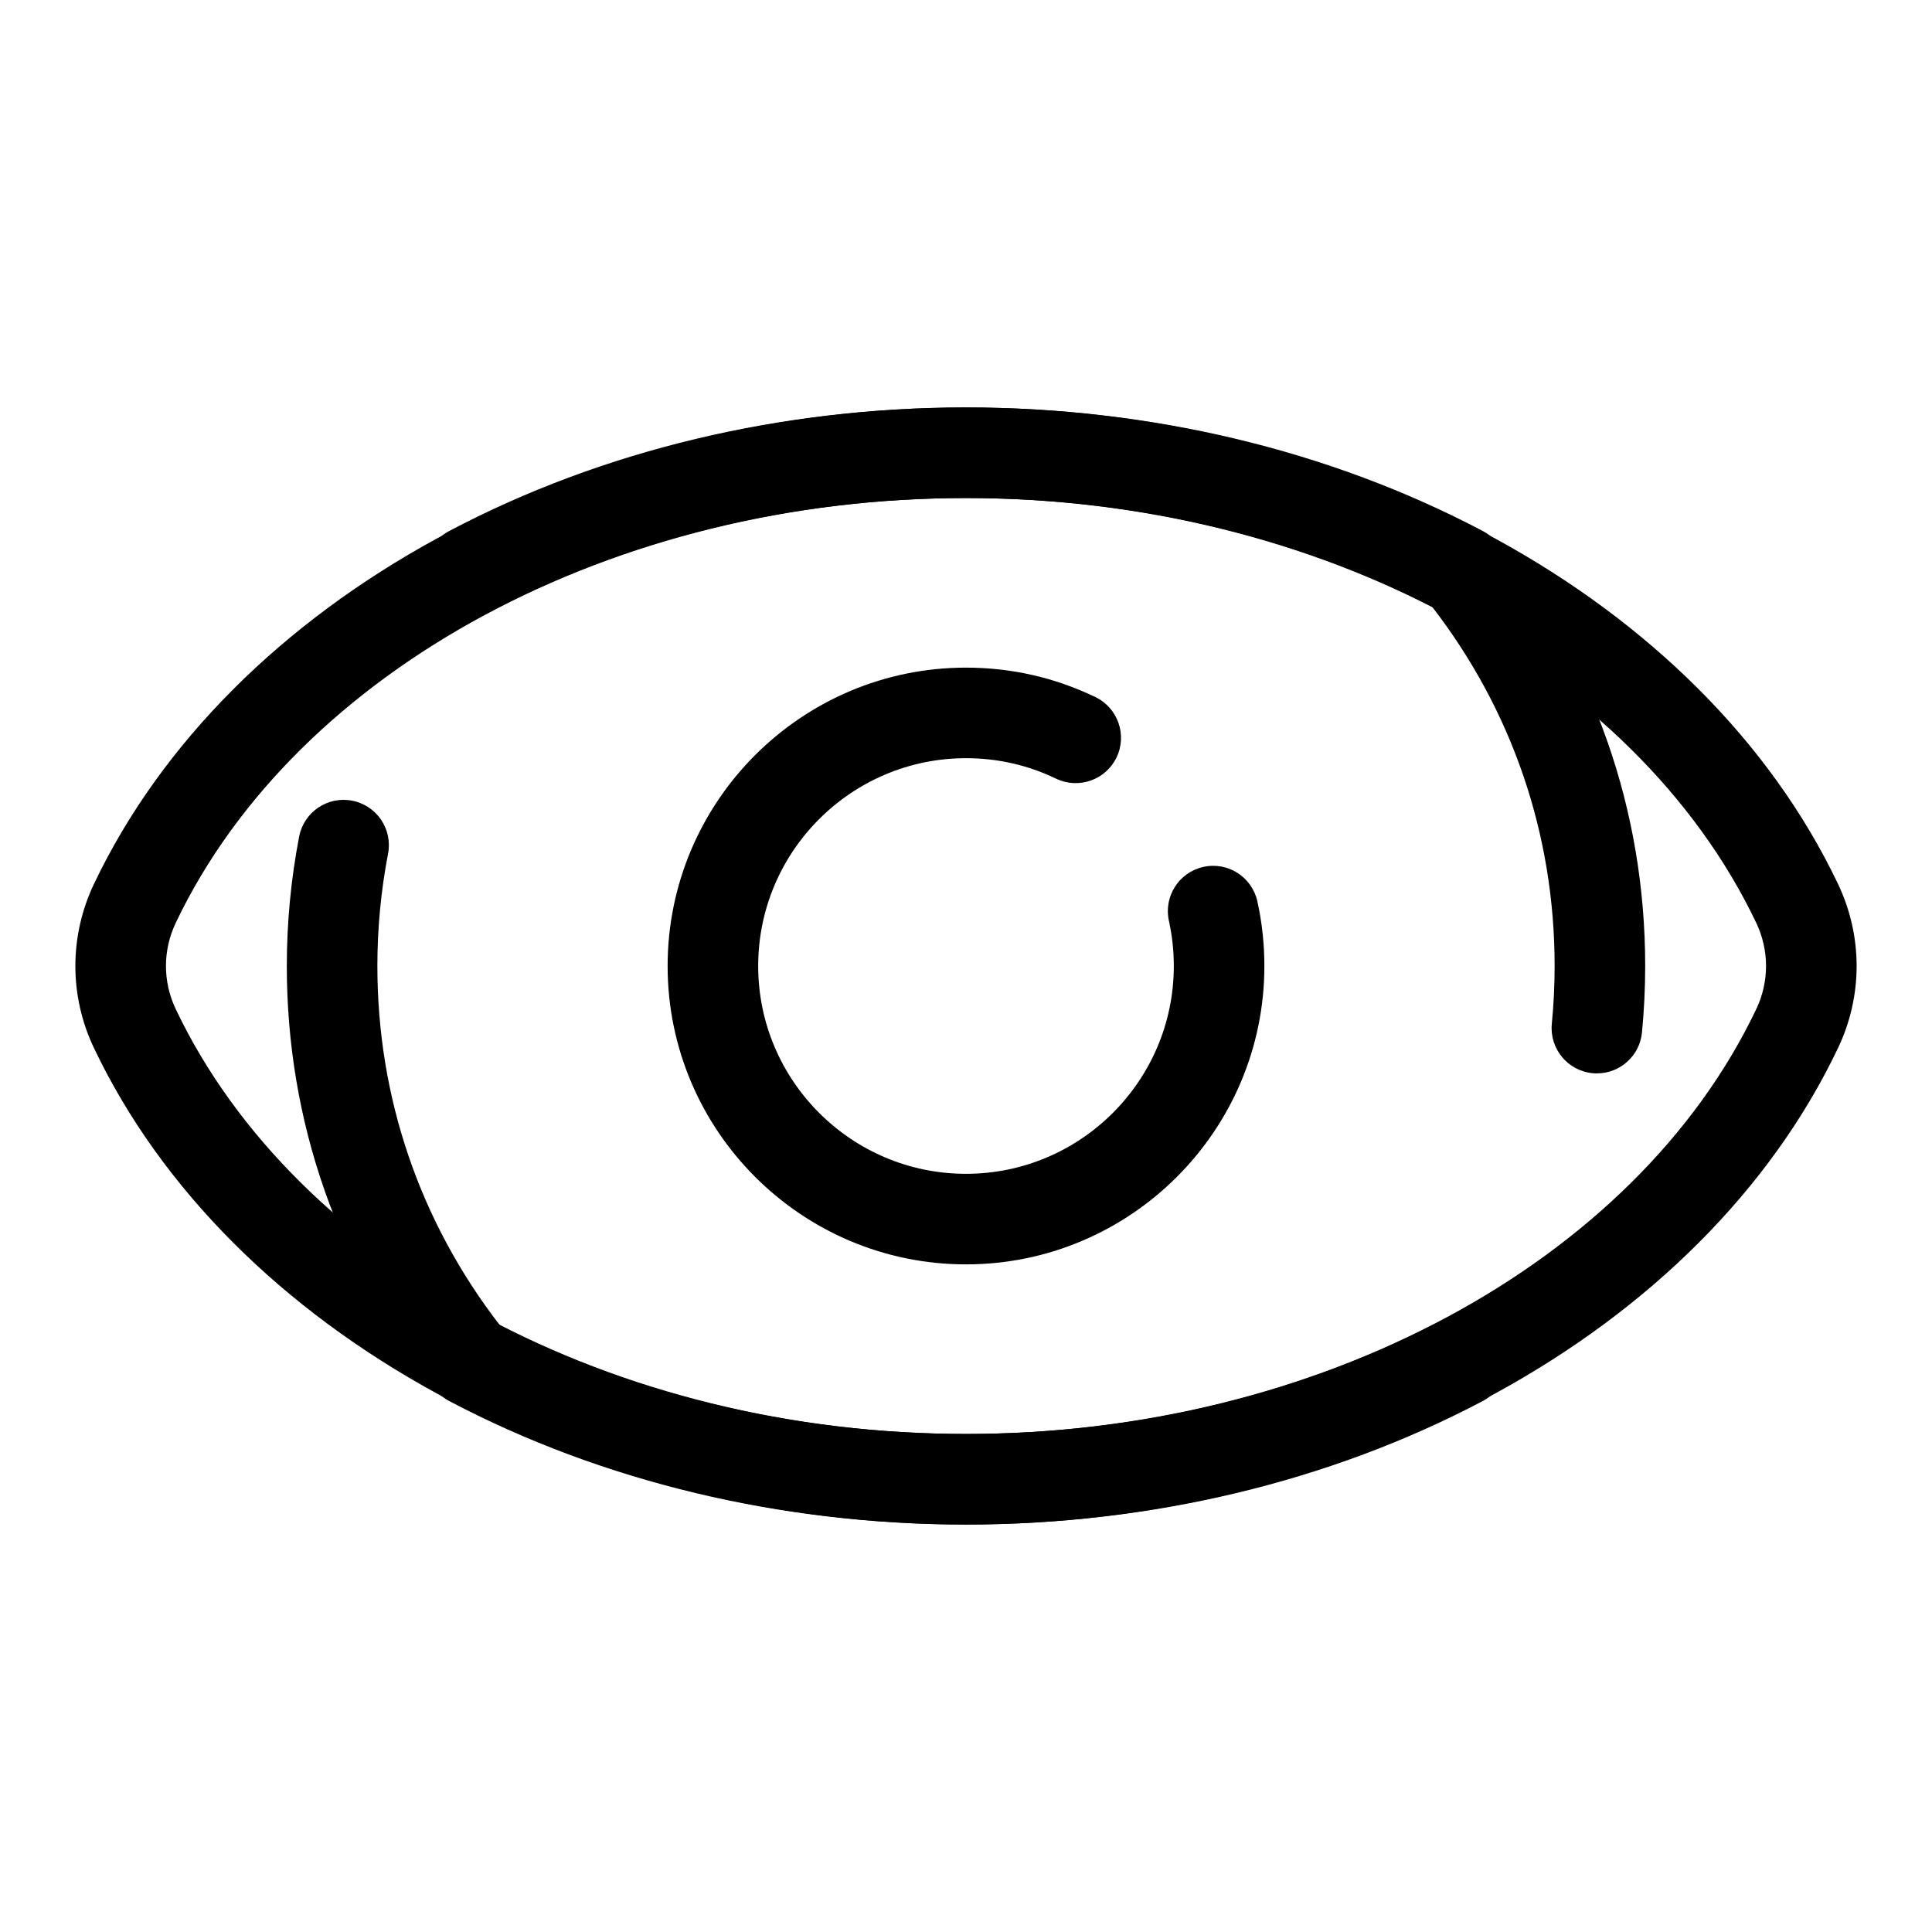 <svg xmlns="http://www.w3.org/2000/svg" viewBox="0 0 64 64"><style>.cls-1{fill:#24242D;}</style><path fill="#000000" fill-opacity="1.000" d="M32 50.502c-12.776 0-24.384-6.341-28.884-15.777-.826-1.73-.826-3.717 0-5.45C7.616 19.838 19.224 13.498 32 13.498s24.383 6.34 28.883 15.777c.827 1.732.827 3.719 0 5.451-4.5 9.436-16.106 15.776-28.883 15.776zm0-34.004c-11.644 0-22.163 5.654-26.176 14.068-.435.912-.435 1.957 0 2.868C9.837 41.849 20.356 47.502 32 47.502c11.644 0 22.163-5.653 26.176-14.068.435-.911.435-1.956 0-2.867C54.163 22.151 43.644 16.498 32 16.498z"/><path fill="#000000" fill-opacity="1.000" d="M52.901 35.558c-.049 0-.098-.002-.146-.007-.824-.08-1.429-.812-1.349-1.638.062-.636.093-1.279.093-1.913 0-4.356-1.403-8.465-4.061-11.904C42.855 17.741 37.524 16.498 32 16.498c-5.637 0-11.072 1.295-15.718 3.744-.733.387-1.641.106-2.026-.627-.387-.733-.106-1.64.627-2.026C19.958 14.912 25.877 13.498 32 13.498c6.123 0 12.042 1.415 17.117 4.091.184.096.345.229.474.391C52.802 22.004 54.499 26.853 54.499 32c0 .729-.036 1.471-.106 2.202-.075.775-.729 1.355-1.491 1.355zM32 50.502c-6.123 0-12.042-1.414-17.118-4.09-.183-.097-.344-.229-.473-.392C11.199 41.996 9.501 37.148 9.501 32c0-1.441.138-2.884.409-4.288.157-.813.941-1.347 1.757-1.188.813.157 1.345.944 1.188 1.757-.235 1.217-.354 2.468-.354 3.719 0 4.356 1.403 8.466 4.06 11.904C21.146 46.259 26.476 47.502 32 47.502c5.638 0 11.072-1.295 15.719-3.744.729-.385 1.64-.105 2.026.628.386.732.105 1.64-.628 2.026C44.042 49.088 38.123 50.502 32 50.502z"/><path fill="#000000" fill-opacity="1.000" d="M32 41.884c-5.45 0-9.884-4.434-9.884-9.884S26.55 22.116 32 22.116c1.501 0 2.942.328 4.286.975.746.36 1.06 1.256.7 2.002-.36.747-1.258 1.059-2.003.701-.934-.45-1.938-.678-2.983-.678-3.796 0-6.884 3.088-6.884 6.884S28.204 38.884 32 38.884 38.884 35.796 38.884 32c0-.507-.055-1.009-.162-1.493-.179-.809.331-1.61 1.14-1.789.809-.182 1.61.33 1.79 1.14.154.696.232 1.417.232 2.142 0 5.45-4.434 9.884-9.884 9.884z"/></svg>